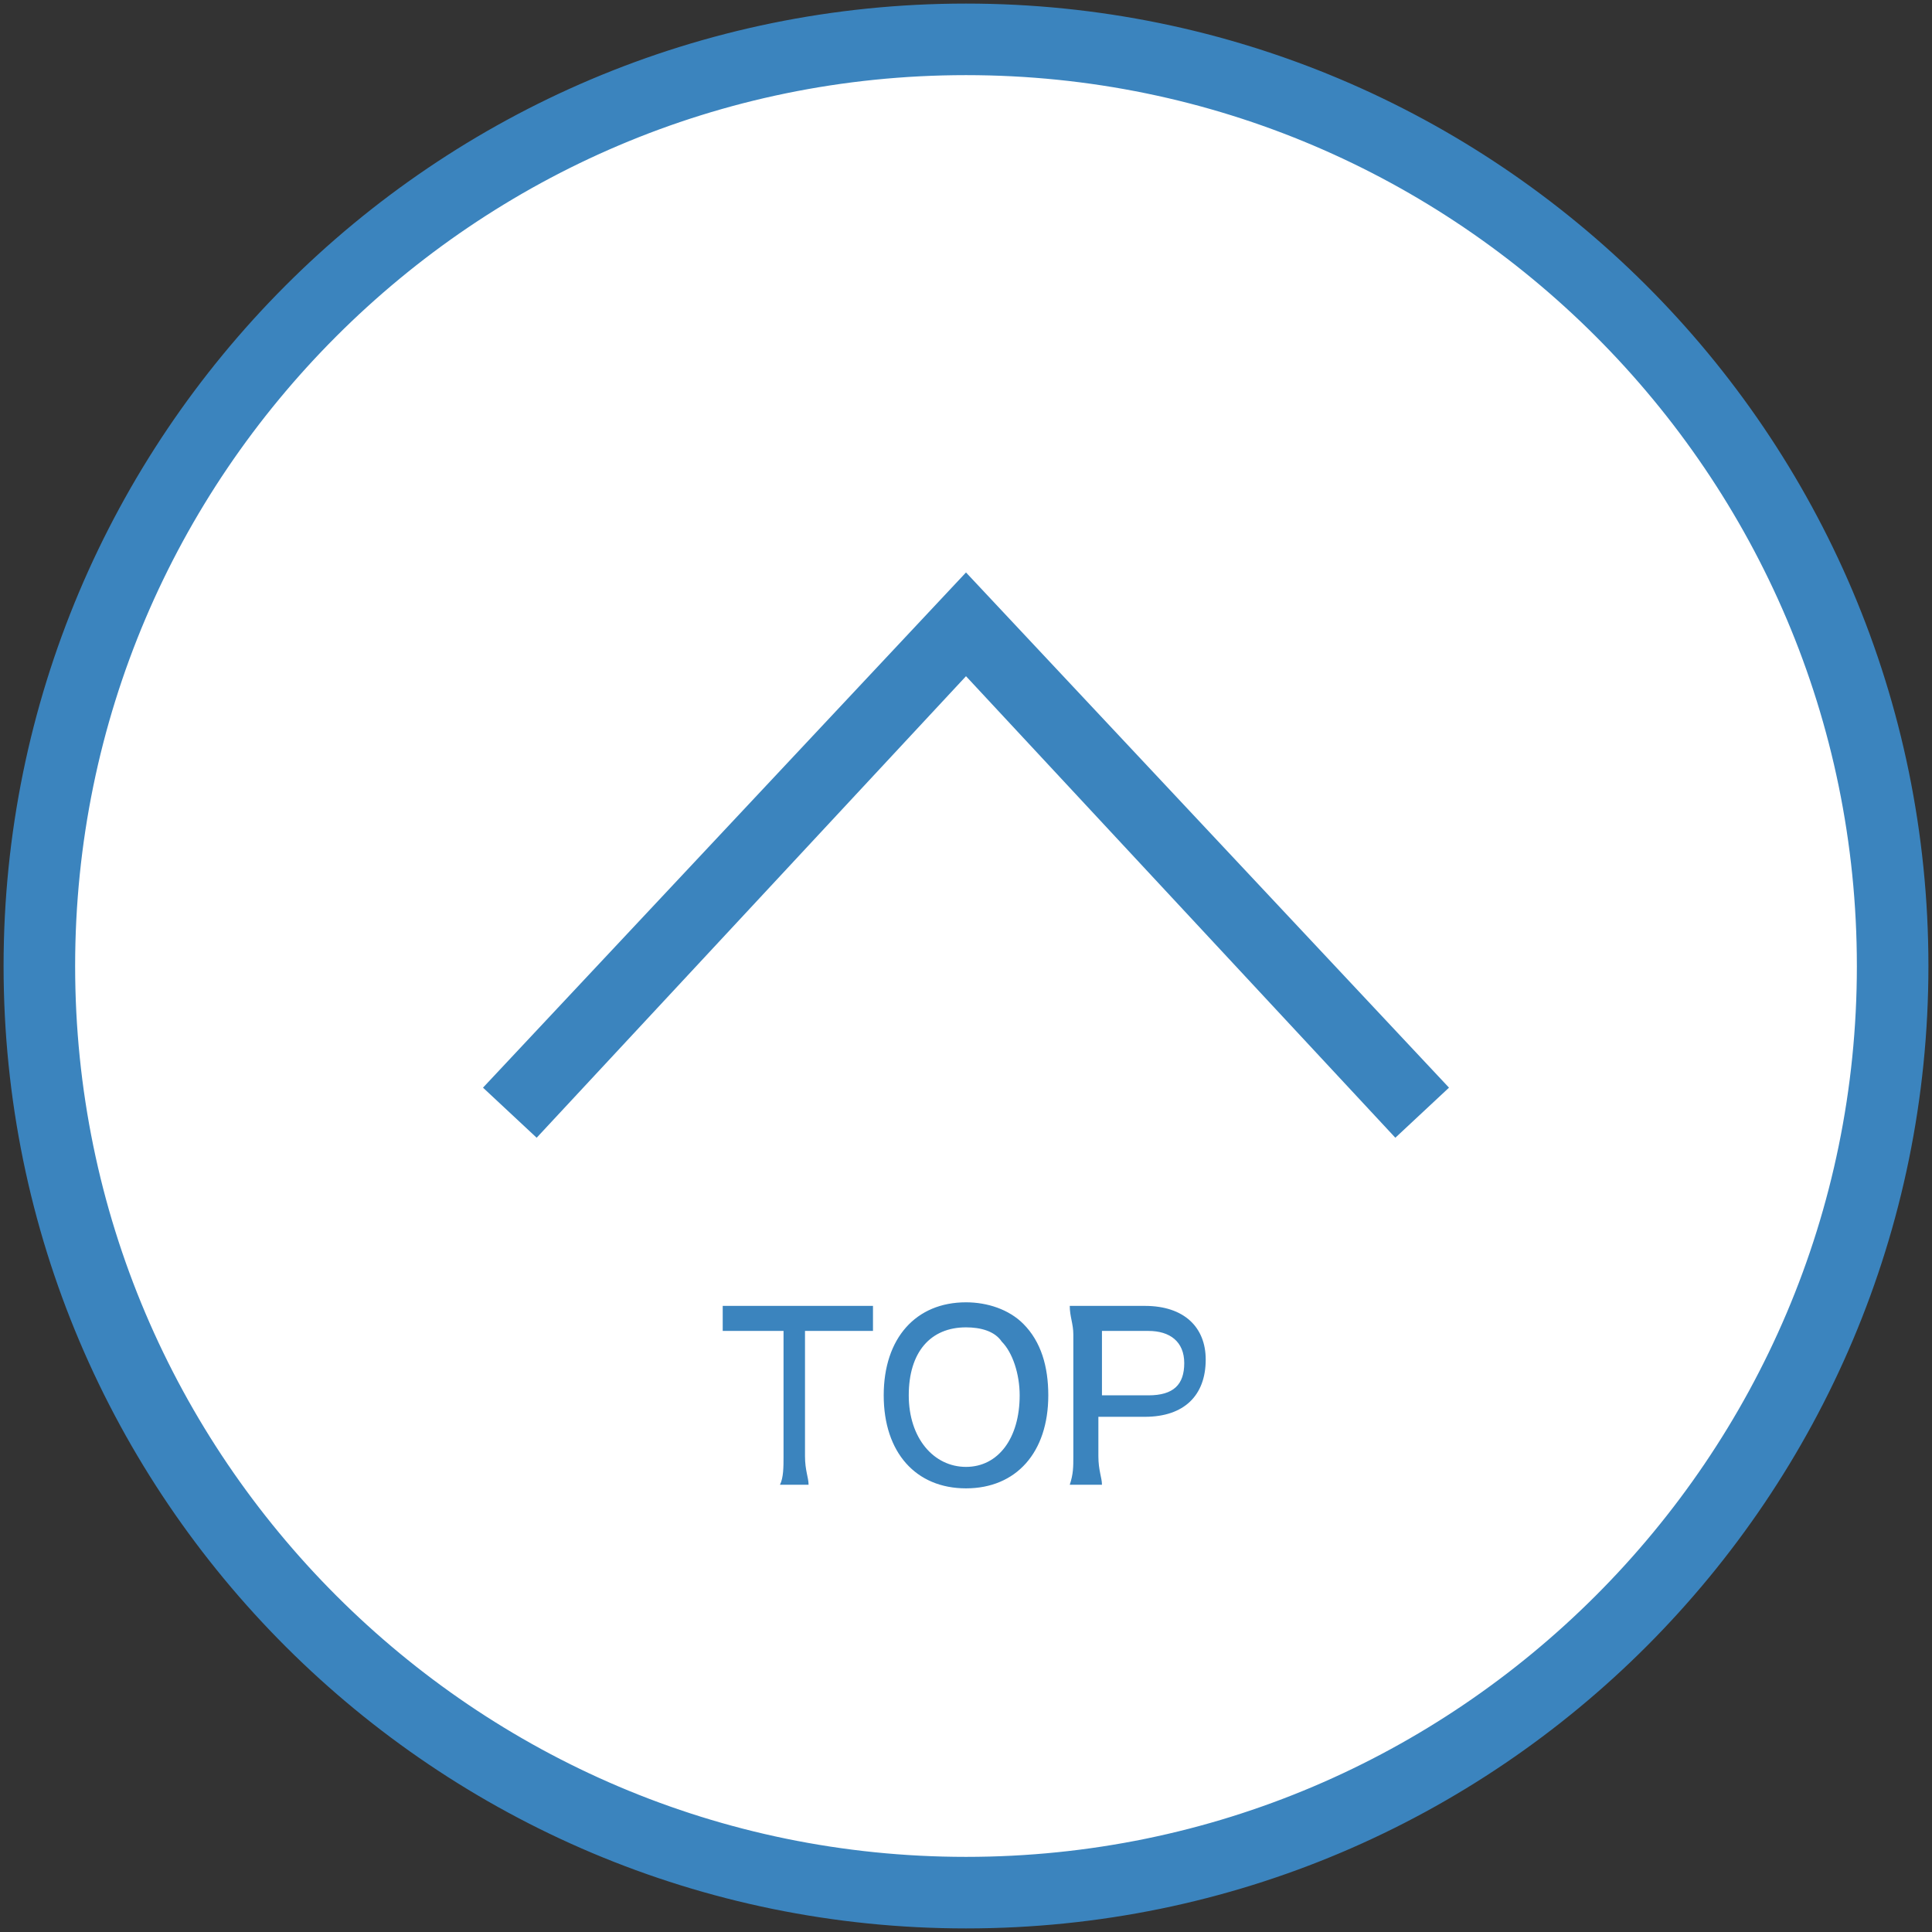 <?xml version="1.0" encoding="utf-8"?>
<!-- Generator: Adobe Illustrator 27.8.1, SVG Export Plug-In . SVG Version: 6.00 Build 0)  -->
<svg version="1.1" id="レイヤー_1" xmlns="http://www.w3.org/2000/svg" xmlns:xlink="http://www.w3.org/1999/xlink" x="0px"
	 y="0px" viewBox="0 0 54 54" style="enable-background:new 0 0 54 54;" xml:space="preserve">
<rect x="0" y="0" width="54" height="54" fill="#333333" stroke="none"/>
<style type="text/css">
	.st0{fill:#FFFFFF;}
	.st1{fill:#3B84BE;}
</style>
<g>
	<path class="st0" d="M52.9,27c0,14.3-11.6,25.9-25.9,25.9C12.7,52.9,1.1,41.3,1.1,27C1.1,12.7,12.7,1.1,27,1.1
		C41.3,1.1,52.9,12.7,52.9,27"/>
	<path class="st1" d="M52.9,27h1c0,14.8-12,26.9-26.9,26.9c-14.8,0-26.9-12-26.9-26.9c0-14.8,12-26.9,26.9-26.9
		c14.8,0,26.9,12,26.9,26.9H52.9h-1c0-6.9-2.8-13.1-7.3-17.6C40.1,4.9,33.9,2.1,27,2.1c-6.9,0-13.1,2.8-17.6,7.3
		C4.9,13.9,2.1,20.1,2.1,27c0,6.9,2.8,13.1,7.3,17.6c4.5,4.5,10.7,7.3,17.6,7.3c6.9,0,13.1-2.8,17.6-7.3c4.5-4.5,7.3-10.7,7.3-17.6
		H52.9z"/>
	<polygon class="st1" points="39,31.8 27,18.9 15,31.8 13.5,30.4 27,16 40.5,30.4 39,31.8 	"/>
	<path class="st1" d="M30.8,39v-1.8h1.3c0.6,0,1,0.3,1,0.9c0,0.6-0.3,0.9-1,0.9H30.8z M30.8,41.5c0-0.2-0.1-0.4-0.1-0.8v-1.1h1.3
		c1.1,0,1.7-0.6,1.7-1.6c0-0.9-0.6-1.5-1.7-1.5h-1.3c-0.3,0-0.5,0-0.8,0c0,0.3,0.1,0.5,0.1,0.8v3.4c0,0.3,0,0.5-0.1,0.8H30.8z
		 M27,41c-0.9,0-1.6-0.8-1.6-2c0-1.2,0.6-1.9,1.6-1.9c0.4,0,0.8,0.1,1,0.4c0.3,0.3,0.5,0.9,0.5,1.5C28.5,40.2,27.9,41,27,41z
		 M27,36.4c-1.4,0-2.3,1-2.3,2.6c0,1.6,0.9,2.6,2.3,2.6c1.4,0,2.3-1,2.3-2.6c0-0.8-0.2-1.5-0.7-2C28.2,36.6,27.6,36.4,27,36.4z
		 M22.6,37.2h0.9c0.4,0,0.6,0,0.9,0v-0.7c-0.2,0-0.4,0-0.9,0h-2.5c-0.4,0-0.5,0-0.8,0v0.7c0.2,0,0.5,0,0.8,0h0.9v3.5
		c0,0.3,0,0.6-0.1,0.8h0.8c0-0.2-0.1-0.4-0.1-0.8V37.2z"/>
</g>
</svg>
